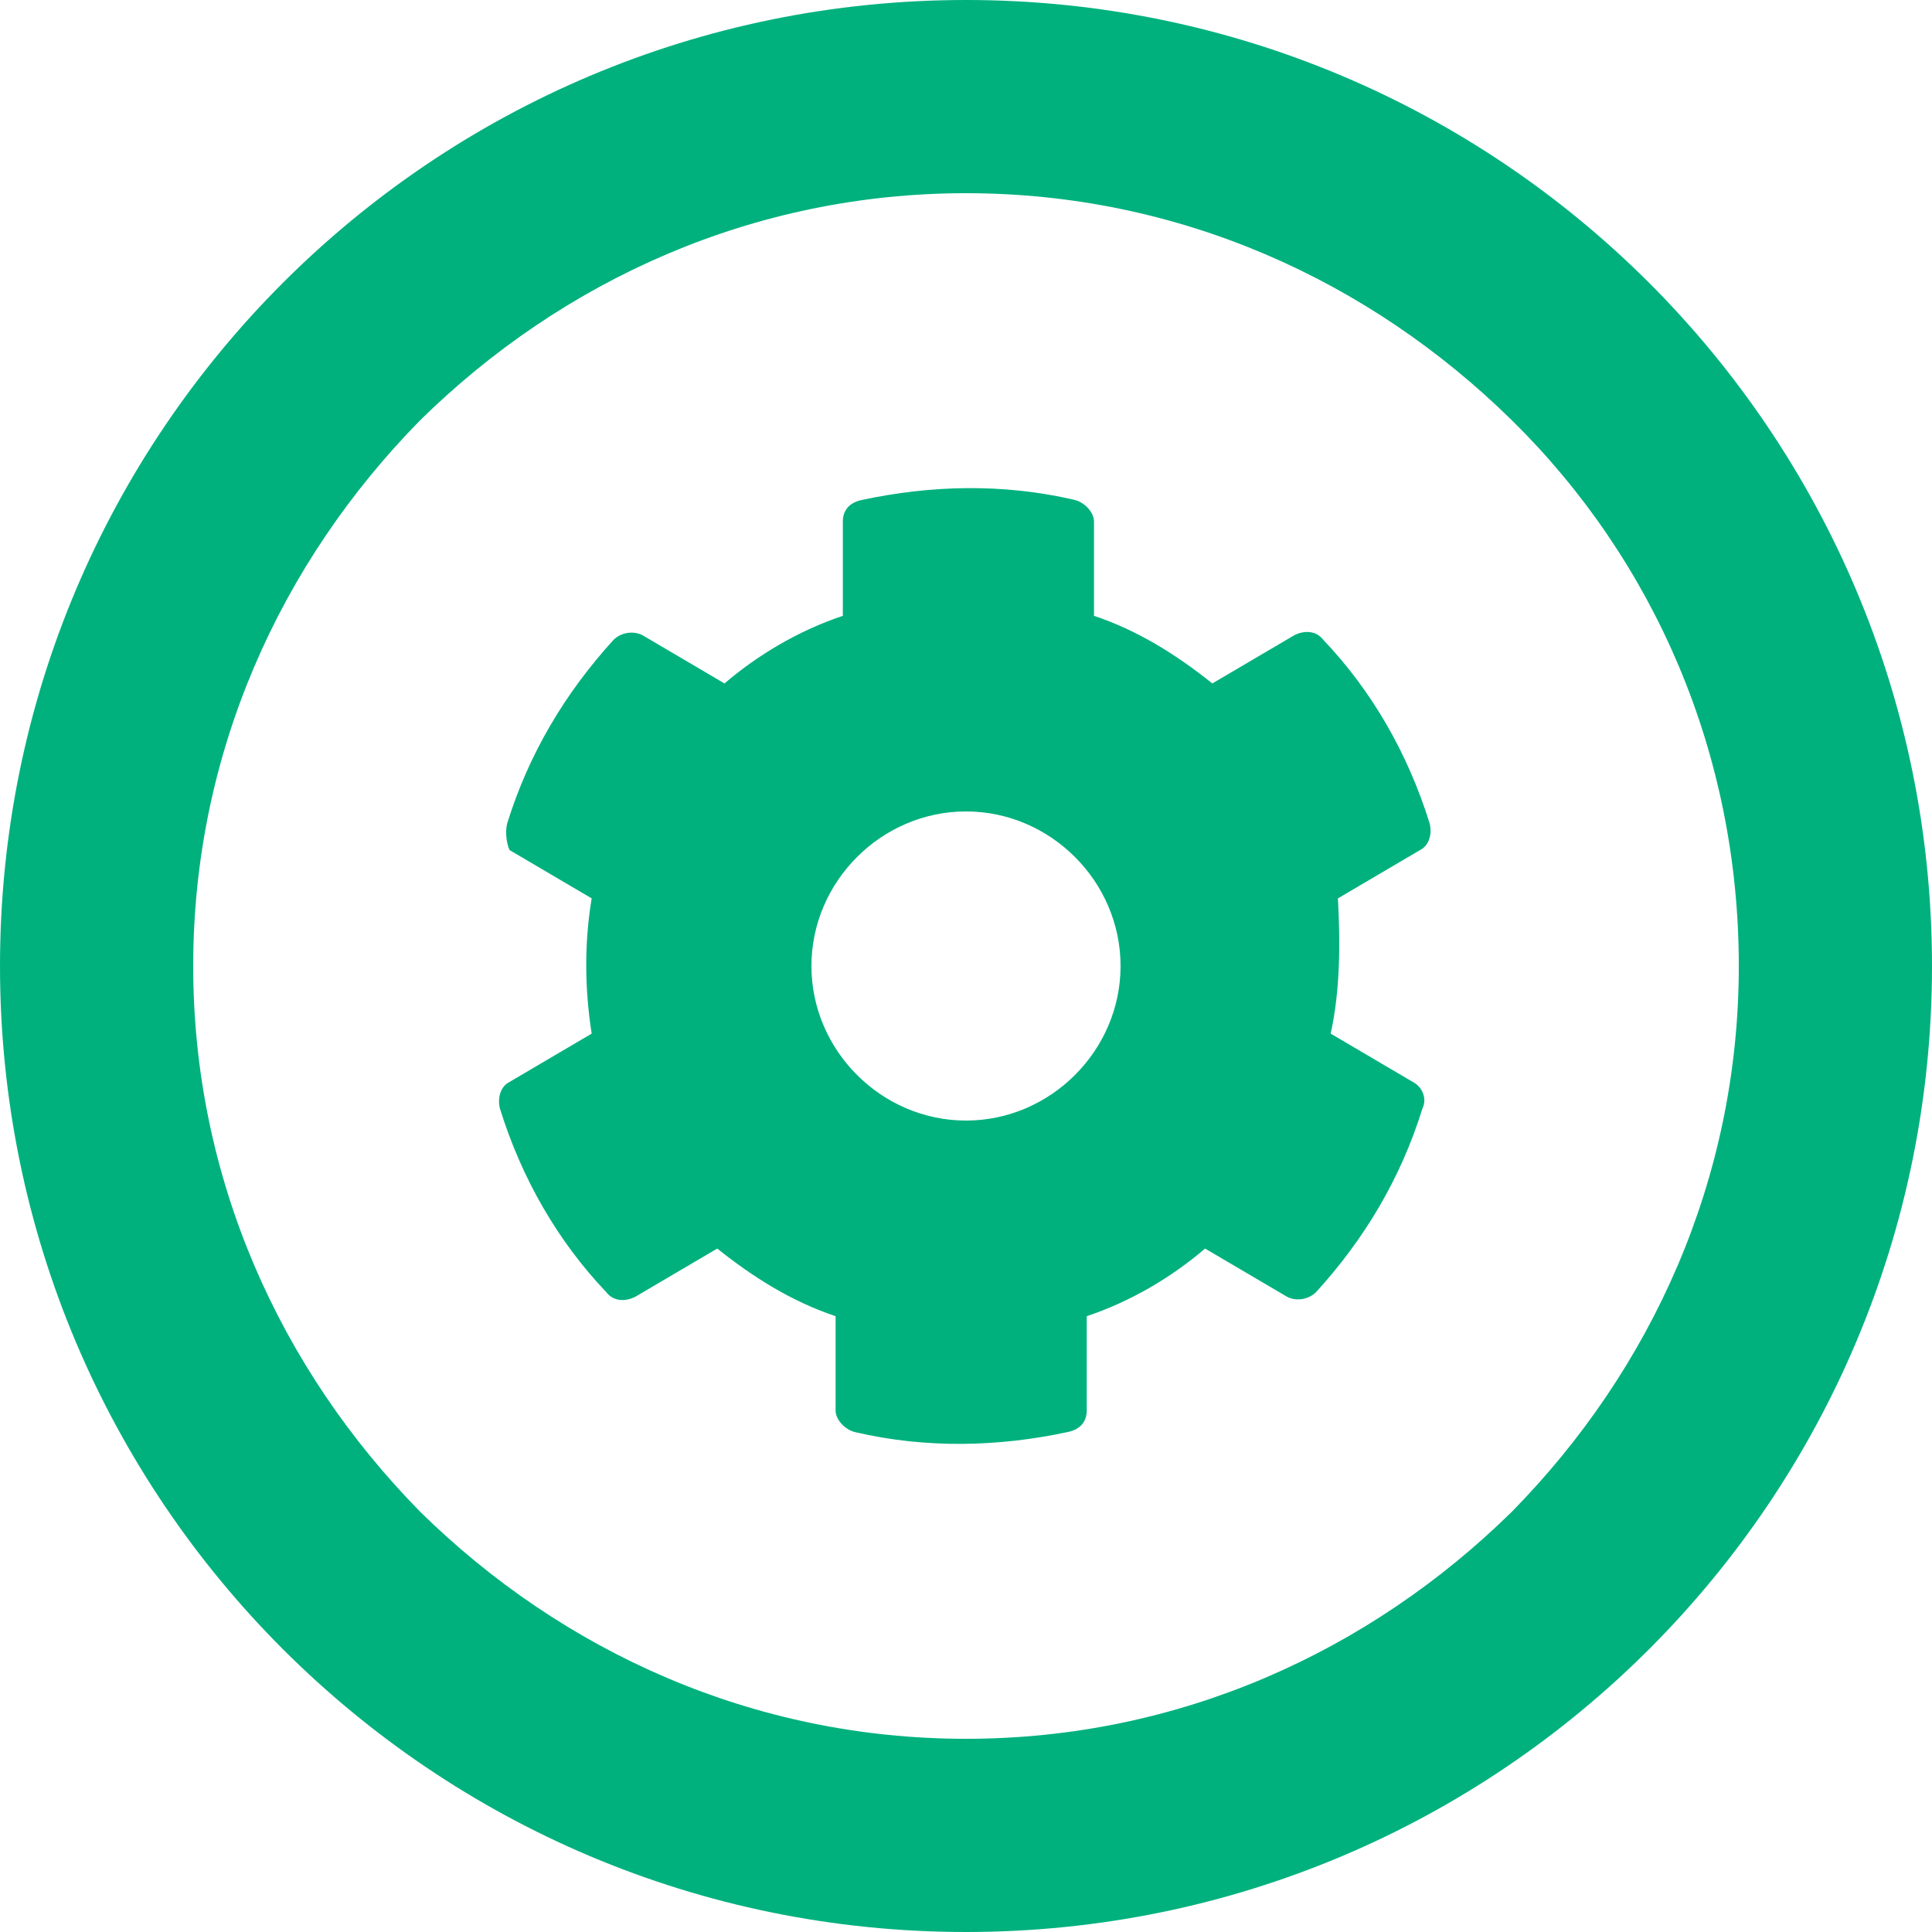 <svg xmlns="http://www.w3.org/2000/svg" xmlns:xlink="http://www.w3.org/1999/xlink" width="80" height="80" viewBox="0 0 80 80"><defs><path id="d4lza" d="M1157 1293v4c8.8 0 16.7 3.6 22.6 9.4 5.9 5.8 9.4 13.8 9.4 22.6s-3.6 16.7-9.4 22.6c-5.9 5.8-13.8 9.4-22.6 9.4s-16.7-3.6-22.6-9.4c-5.8-5.9-9.4-13.8-9.4-22.6s3.6-16.7 9.4-22.6c5.9-5.8 13.8-9.4 22.6-9.4v-8c-22.1 0-40 17.9-40 40s17.9 40 40 40 40-17.9 40-40-17.9-40-40-40z"/><path id="d4lzb" d="M1163.4 1329c0-3.5-2.9-6.4-6.4-6.4-3.5 0-6.4 2.9-6.4 6.4 0 3.5 2.9 6.4 6.4 6.4 3.5 0 6.4-2.9 6.4-6.4zm8.7 2.8l3.4 2c.4.2.6.7.4 1.1-.9 2.9-2.4 5.4-4.4 7.6-.3.3-.8.4-1.2.2l-3.4-2c-1.4 1.2-3.1 2.2-4.9 2.8v3.9c0 .5-.3.8-.8.9-2.8.6-5.8.7-8.8 0-.4-.1-.8-.5-.8-.9v-3.9c-1.8-.6-3.4-1.6-4.9-2.8l-3.4 2c-.4.2-.9.2-1.2-.2-2-2.1-3.5-4.7-4.4-7.6-.1-.4 0-.9.4-1.1l3.4-2c-.3-1.9-.3-3.8 0-5.6l-3.4-2c-.1-.2-.2-.7-.1-1.1.9-2.9 2.4-5.4 4.4-7.6.3-.3.8-.4 1.2-.2l3.4 2c1.4-1.2 3.1-2.2 4.9-2.8v-3.9c0-.5.3-.8.8-.9 2.8-.6 5.8-.7 8.8 0 .4.1.8.5.8.9v3.9c1.8.6 3.4 1.6 4.9 2.8l3.4-2c.4-.2.9-.2 1.2.2 2 2.1 3.5 4.7 4.4 7.6.1.4 0 .9-.4 1.1l-3.4 2c.1 1.8.1 3.8-.3 5.6z"/></defs><g><g transform="translate(-1117 -1289)"><use fill="#00b17e" xlink:href="#d4lza"/></g><g transform="translate(-1117 -1289)"><use fill="#00b17e" xlink:href="#d4lzb"/></g></g></svg>
